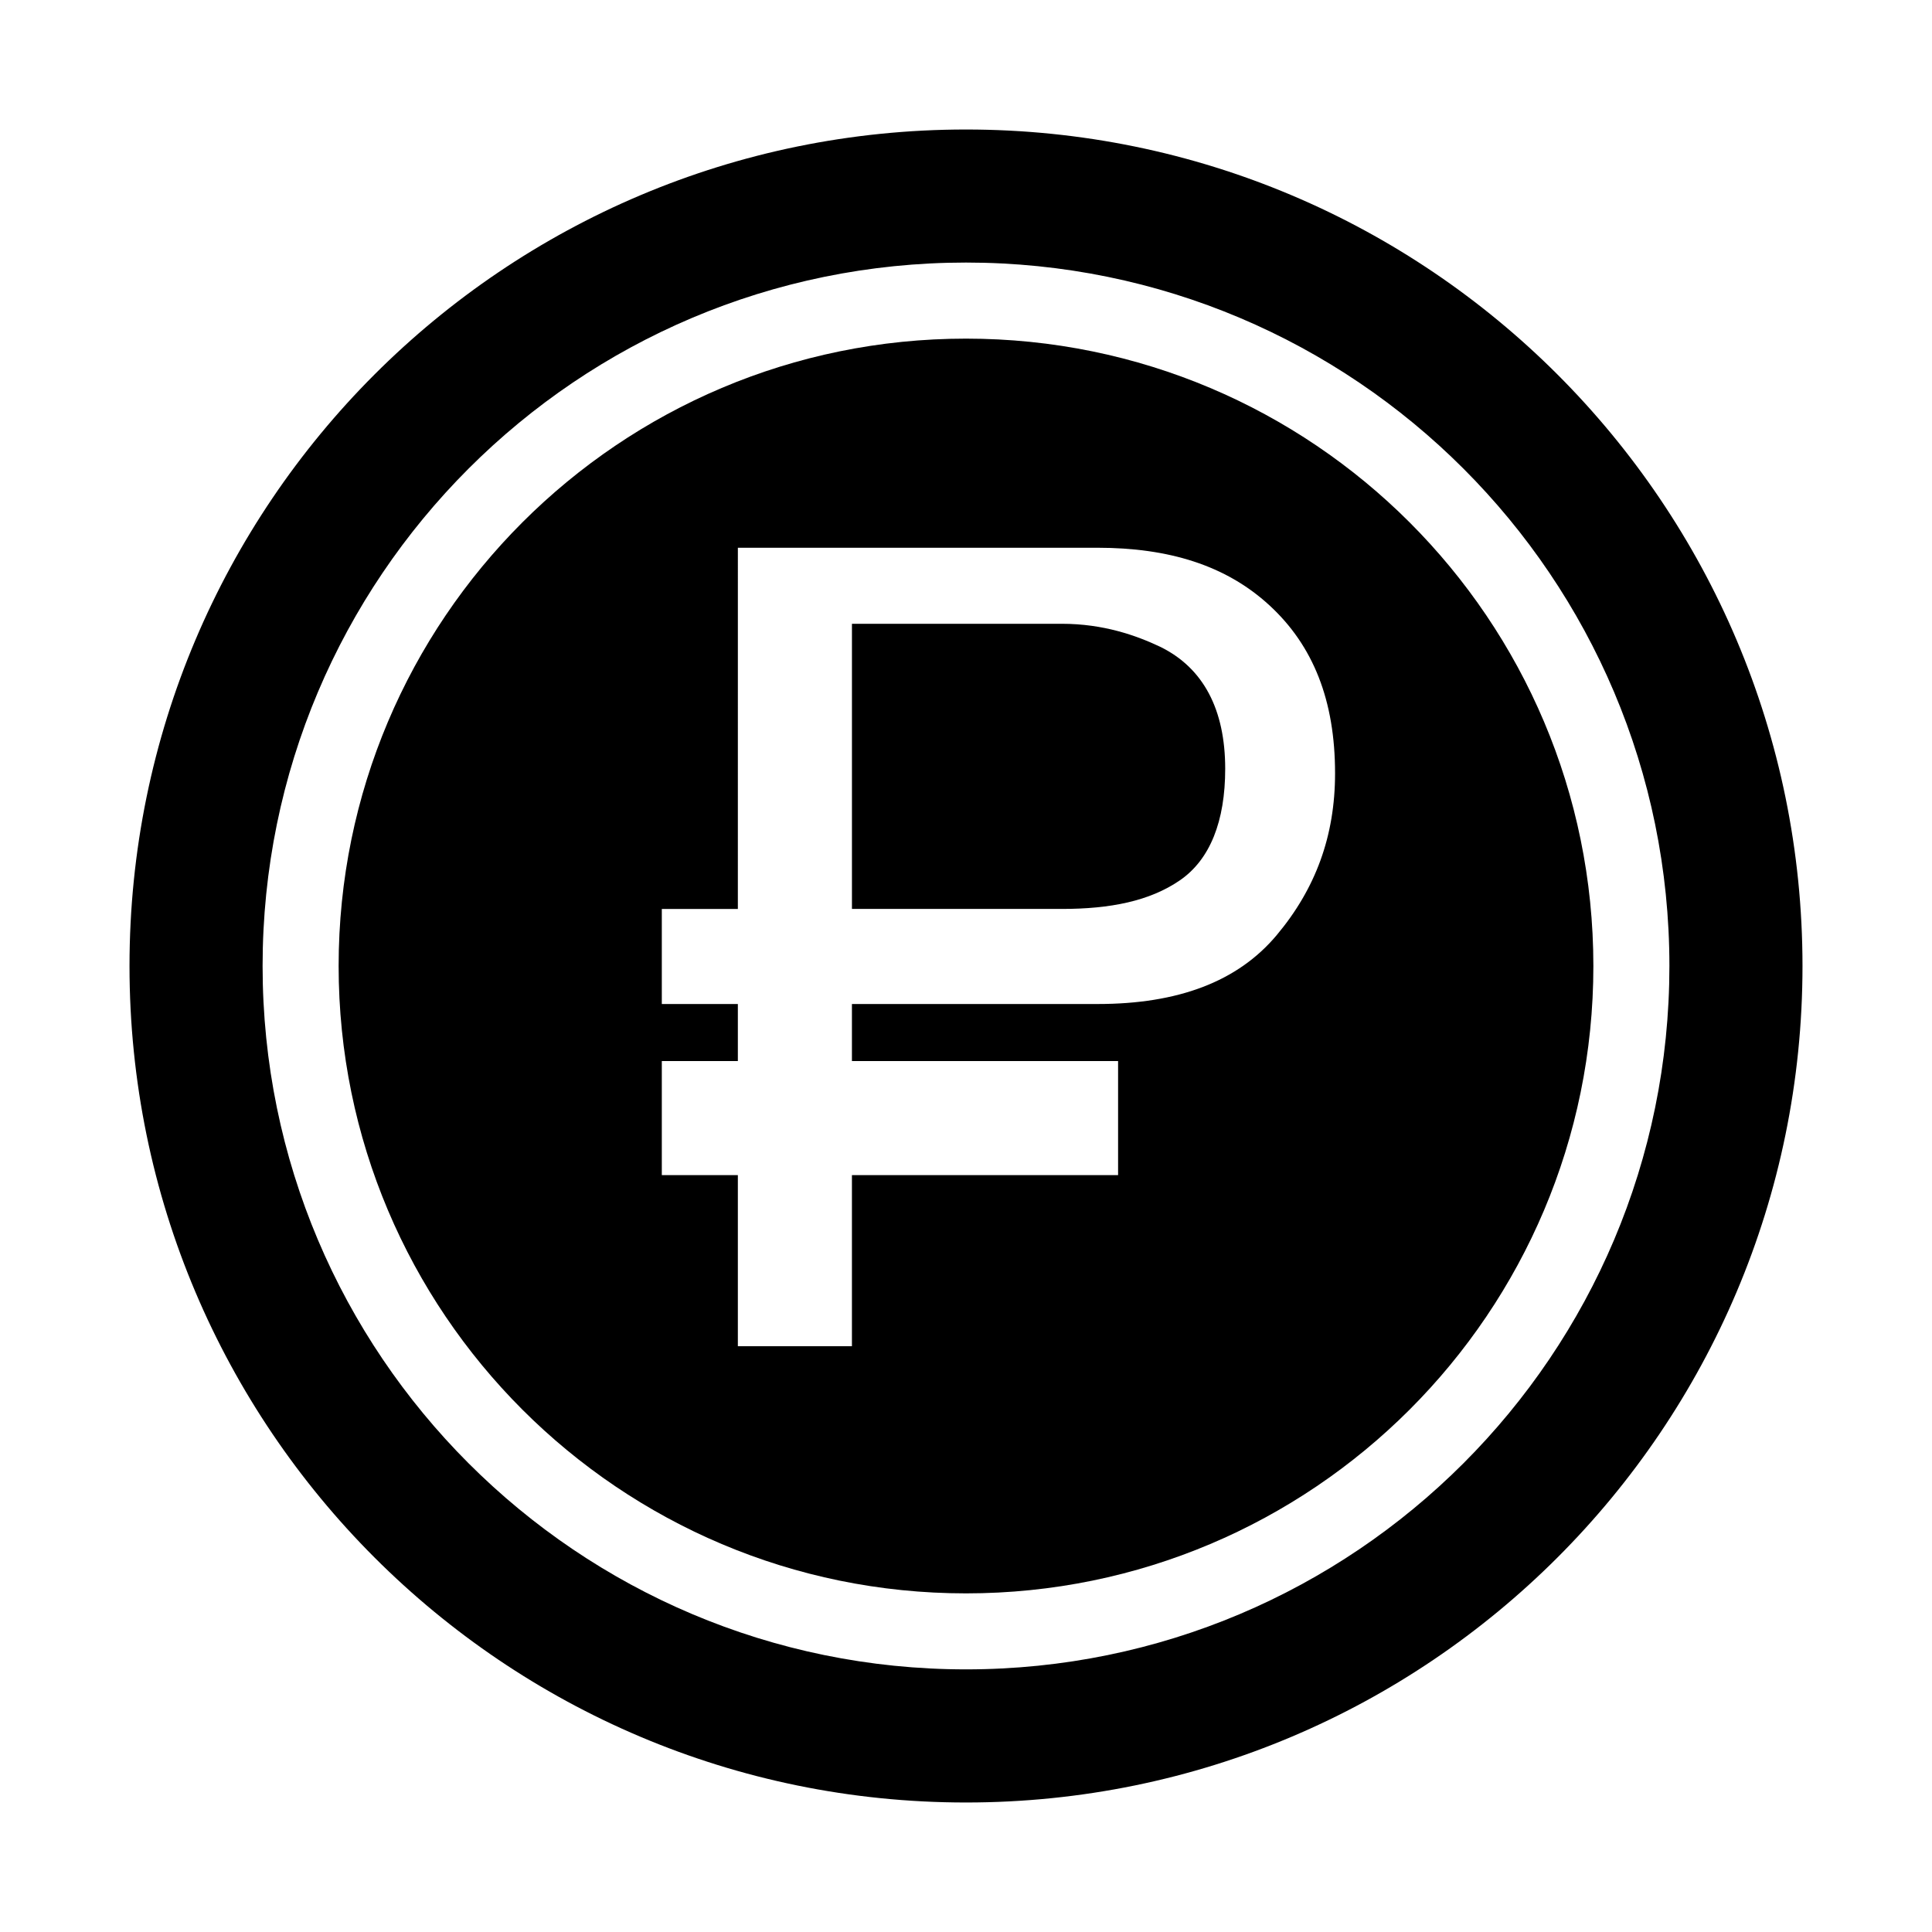 <?xml version="1.0" encoding="UTF-8"?>
<!-- The Best Svg Icon site in the world: iconSvg.co, Visit us! https://iconsvg.co -->
<svg fill="#000000" width="800px" height="800px" version="1.1" viewBox="144 144 512 512" xmlns="http://www.w3.org/2000/svg">
 <g>
  <path d="m400 178.32c-122.43 0-221.68 99.242-221.68 221.68 0 122.43 99.246 221.68 221.68 221.68s221.68-99.246 221.68-221.68c0-122.43-99.246-221.68-221.68-221.68zm0 408.08c-102.95 0-186.41-83.457-186.41-186.41s83.457-186.41 186.41-186.41 186.41 83.457 186.41 186.41c-0.004 102.96-83.457 186.41-186.41 186.41z"/>
  <path d="m451.43 315.39c-6.328-2.992-15.008-6.082-26.031-6.082h-55.625v75.57h55.625c12.844 0 23.277-2.082 31.281-7.582 8.004-5.5 12.012-15.668 12.012-29.578-0.004-15.645-5.758-26.727-17.262-32.328z"/>
  <path d="m400 233.74c-91.824 0-166.26 74.434-166.26 166.26s74.434 166.26 166.26 166.26 166.26-74.434 166.26-166.26c-0.004-91.824-74.434-166.26-166.26-166.26zm82.312 158.11c-10.336 12.312-26.141 18.223-47.426 18.223h-65.117v15.113h70.535v30.23h-70.535v45.344h-30.23v-45.344h-20.152v-30.23h20.152v-15.113h-20.152v-25.191h20.152l0.004-95.723h95.301c18.824 0 34.027 4.621 45.602 15.289 11.578 10.676 17.359 25.18 17.359 44.496 0 16.613-5.164 30.594-15.492 42.906z"/>
 </g>
</svg>